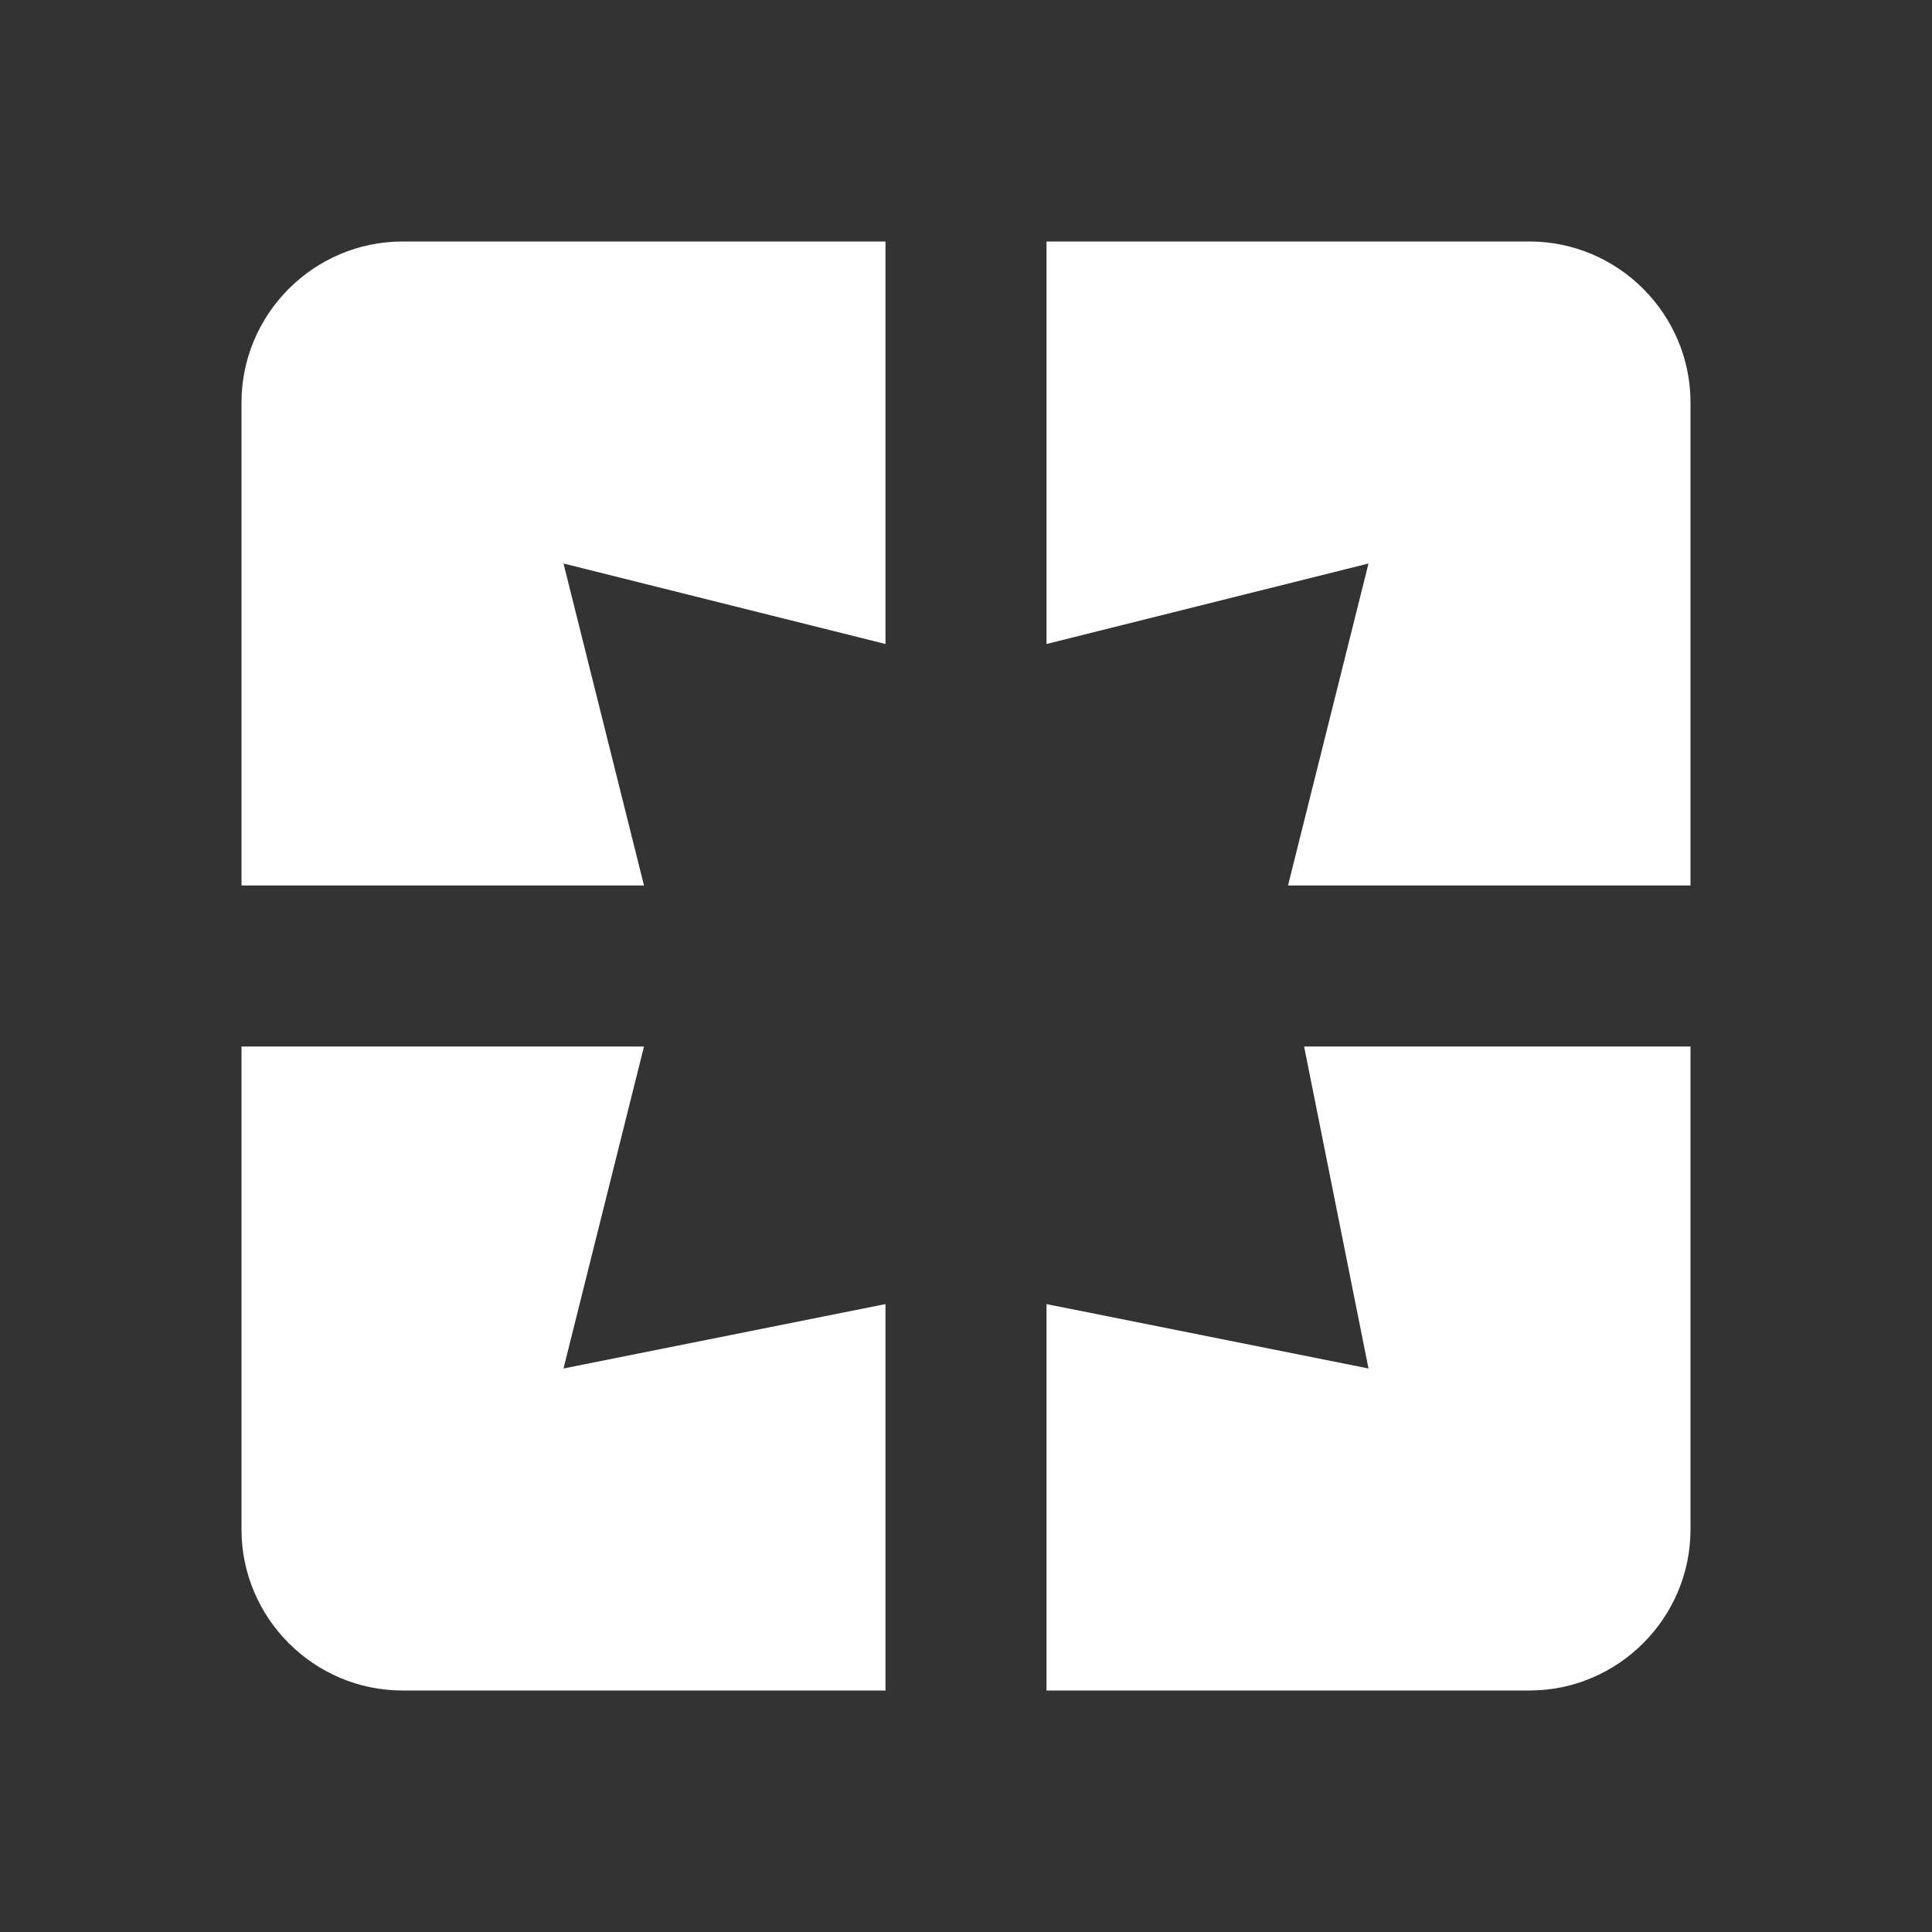 <?xml version="1.0" standalone="no"?><!DOCTYPE svg PUBLIC "-//W3C//DTD SVG 1.1//EN" "http://www.w3.org/Graphics/SVG/1.1/DTD/svg11.dtd"><svg t="1578927755044" class="icon" viewBox="0 0 1024 1024" version="1.1" xmlns="http://www.w3.org/2000/svg" p-id="30549" xmlns:xlink="http://www.w3.org/1999/xlink" width="100" height="100"><rect x="0" y="0" width="1024" height="1024" fill="#333333" stroke="none"/><defs><style type="text/css"></style></defs><path d="M128 213.333l0 256 213.333 0L298.667 298.667l170.667 42.667L469.333 128 213.333 128C166.4 128 128 166.4 128 213.333zM341.333 554.667 128 554.667l0 256c0 46.933 38.4 85.333 85.333 85.333l256 0 0-204.8L298.667 725.333 341.333 554.667zM725.333 725.333l-170.667-34.133L554.667 896l256 0c46.933 0 85.333-38.4 85.333-85.333l0-256-204.8 0L725.333 725.333zM810.667 128l-256 0 0 213.333 170.667-42.667-42.667 170.667 213.333 0L896 213.333C896 166.4 857.6 128 810.667 128z" p-id="30550" fill="#ffffff"></path></svg>